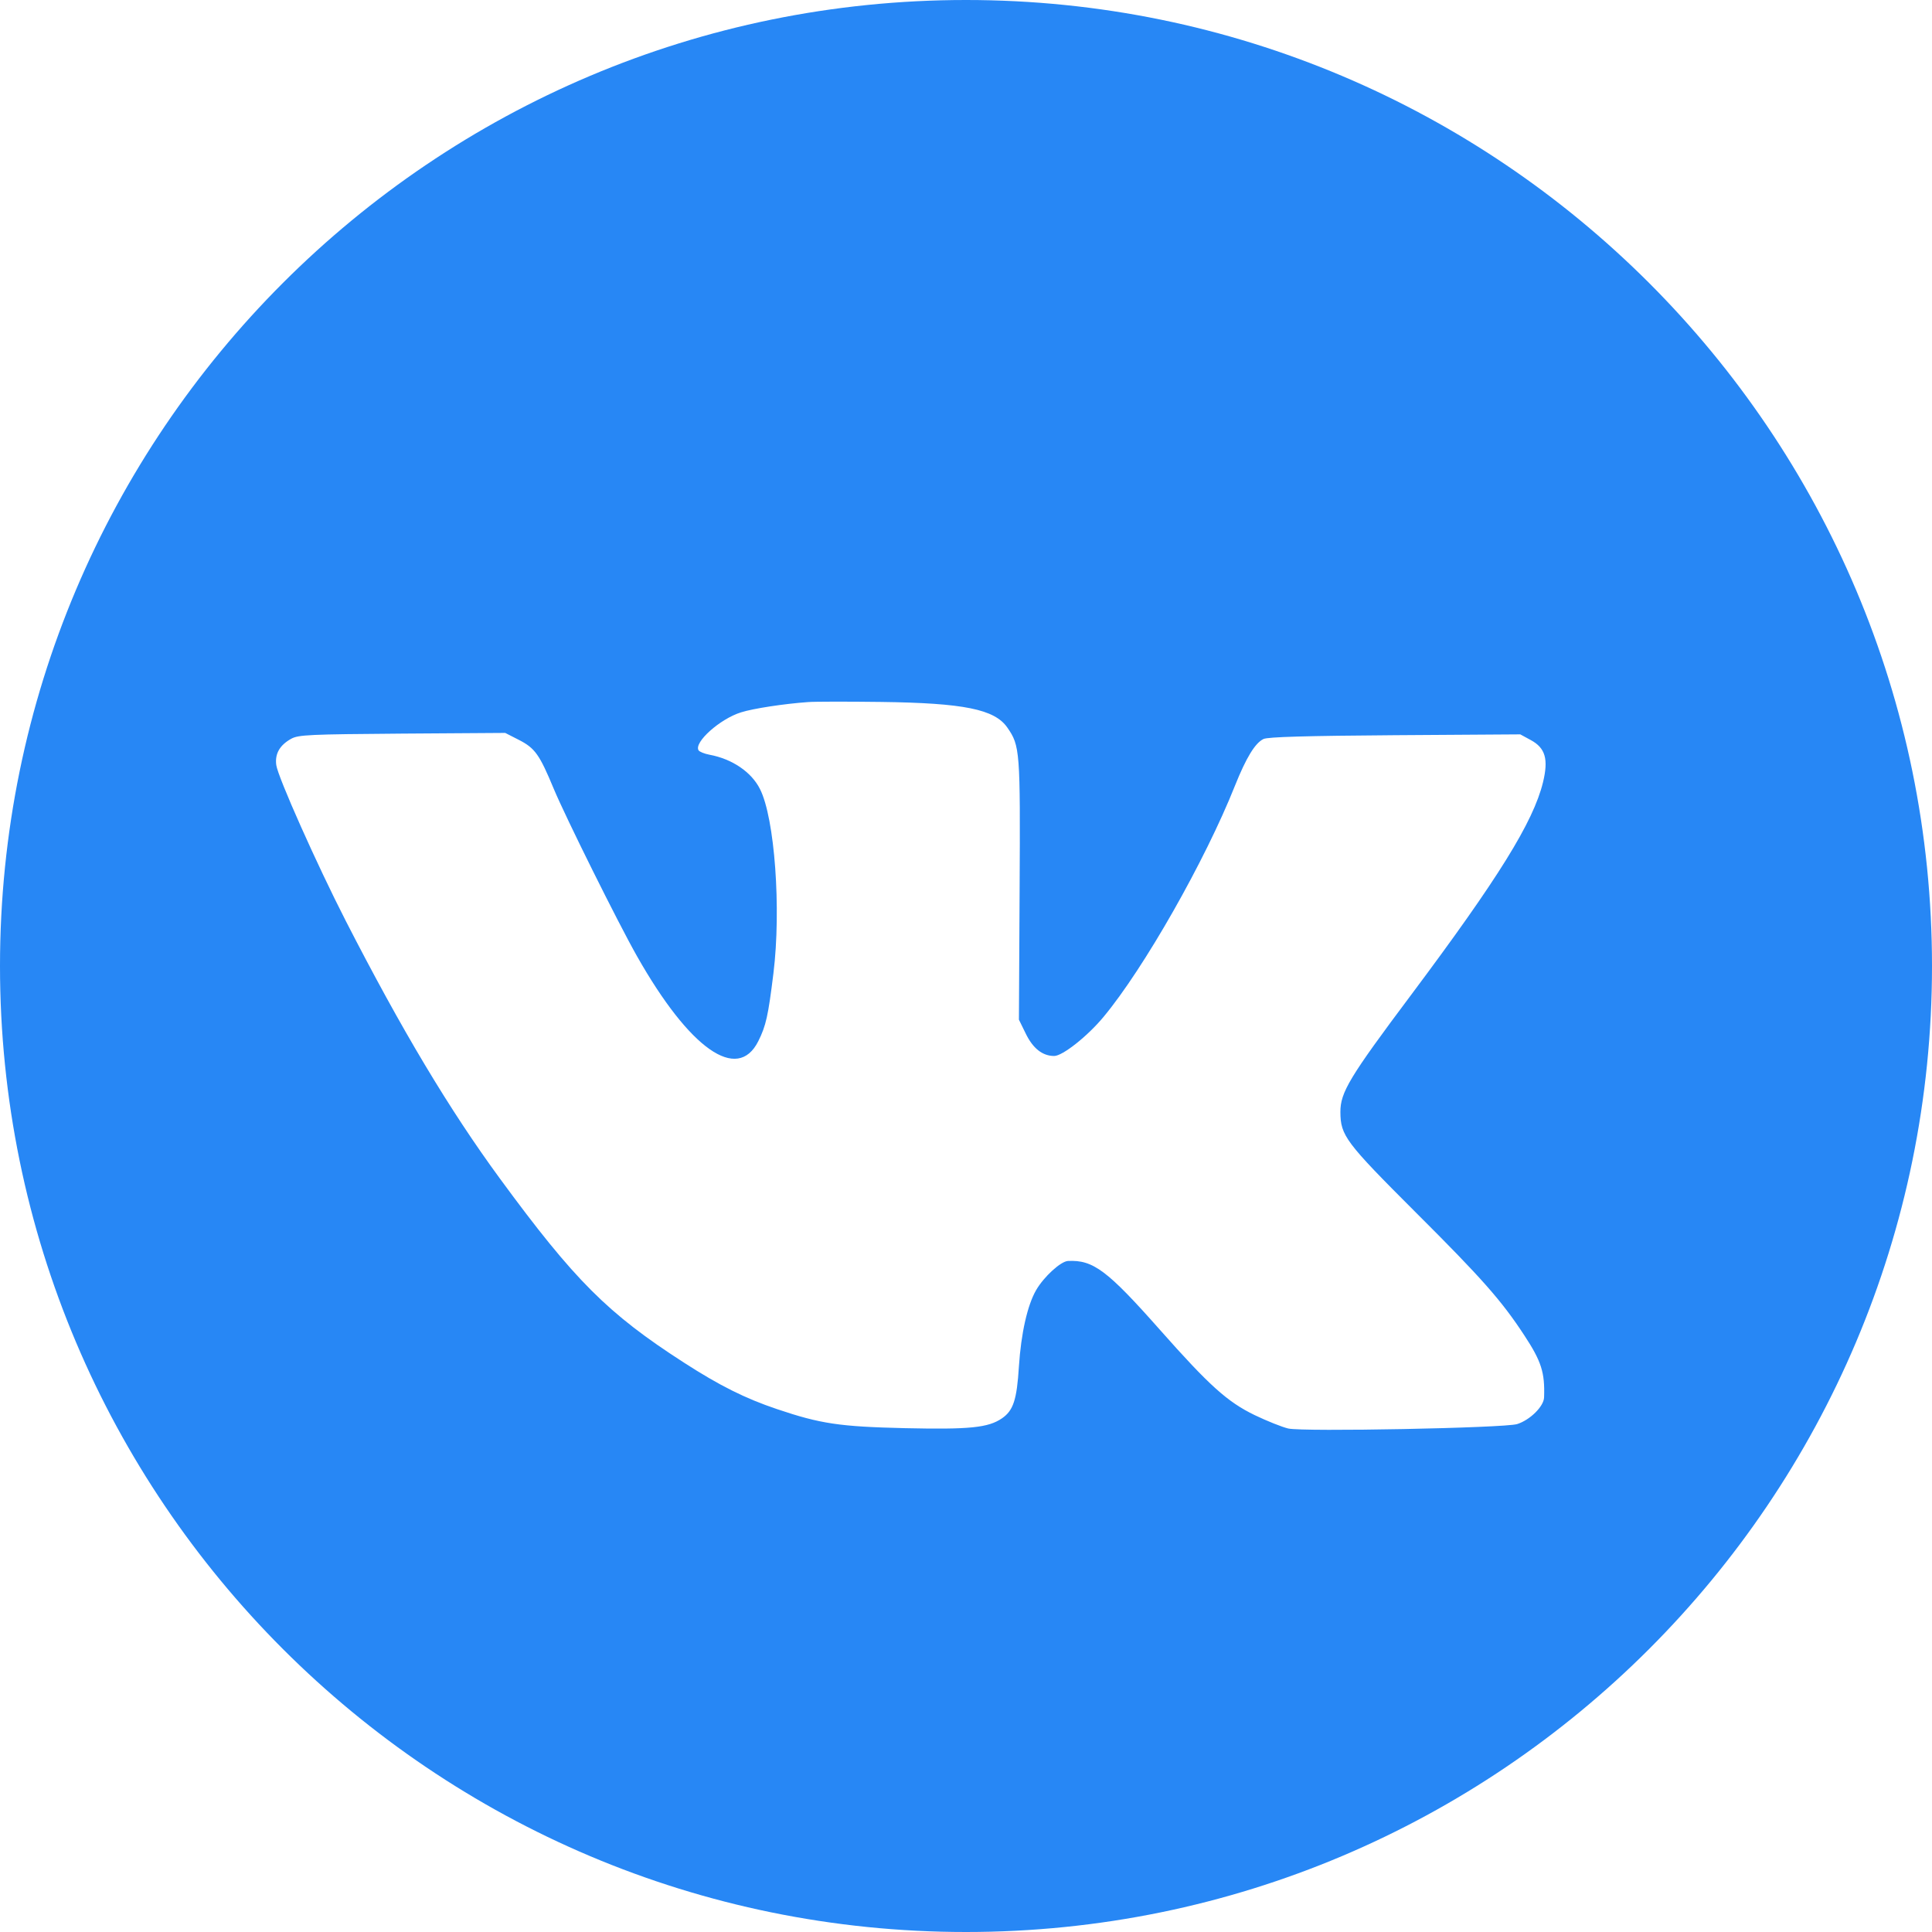 <?xml version="1.0" encoding="UTF-8"?> <svg xmlns="http://www.w3.org/2000/svg" width="28" height="28" viewBox="0 0 28 28" fill="none"> <path fill-rule="evenodd" clip-rule="evenodd" d="M14 28C21.732 28 28 21.732 28 14C28 6.268 21.732 0 14 0C6.268 0 0 6.268 0 14C0 21.732 6.268 28 14 28ZM10.739 10.324C10.916 10.268 11.36 10.2 11.71 10.175C11.809 10.167 12.287 10.167 12.771 10.173C13.968 10.189 14.414 10.279 14.598 10.543C14.783 10.81 14.788 10.87 14.777 12.895L14.767 14.778L14.865 14.978C14.97 15.195 15.109 15.304 15.278 15.304C15.399 15.304 15.761 15.018 15.993 14.738C16.579 14.034 17.467 12.471 17.898 11.387C18.061 10.98 18.19 10.768 18.312 10.71C18.374 10.68 18.933 10.664 20.217 10.655L22.033 10.643L22.184 10.725C22.397 10.84 22.444 11.002 22.362 11.339C22.221 11.914 21.715 12.729 20.453 14.416C19.557 15.612 19.425 15.831 19.426 16.117C19.428 16.458 19.499 16.553 20.518 17.571C21.479 18.529 21.761 18.849 22.089 19.349C22.339 19.729 22.391 19.891 22.378 20.252C22.374 20.383 22.173 20.581 21.987 20.639C21.799 20.696 18.886 20.753 18.67 20.703C18.581 20.682 18.363 20.595 18.184 20.509C17.789 20.318 17.525 20.08 16.81 19.272C16.047 18.41 15.843 18.257 15.478 18.275C15.373 18.28 15.129 18.503 15.017 18.696C14.89 18.915 14.798 19.325 14.767 19.802C14.737 20.287 14.686 20.442 14.522 20.555C14.323 20.692 14.053 20.719 13.113 20.698C12.168 20.676 11.893 20.635 11.261 20.422C10.8 20.267 10.428 20.081 9.912 19.748C8.807 19.036 8.328 18.557 7.246 17.082C6.511 16.079 5.823 14.929 5.011 13.346C4.594 12.532 4.028 11.263 4.004 11.088C3.982 10.925 4.053 10.8 4.22 10.707C4.325 10.649 4.481 10.642 5.829 10.632L7.322 10.622L7.52 10.723C7.754 10.843 7.819 10.935 8.025 11.431C8.196 11.841 8.96 13.379 9.232 13.858C9.995 15.205 10.687 15.691 10.989 15.091C11.101 14.867 11.133 14.724 11.209 14.107C11.324 13.174 11.228 11.856 11.014 11.435C10.89 11.188 10.611 10.999 10.282 10.938C10.208 10.924 10.137 10.895 10.124 10.874C10.054 10.759 10.434 10.419 10.739 10.324Z" fill="#2787F5"></path> </svg> 